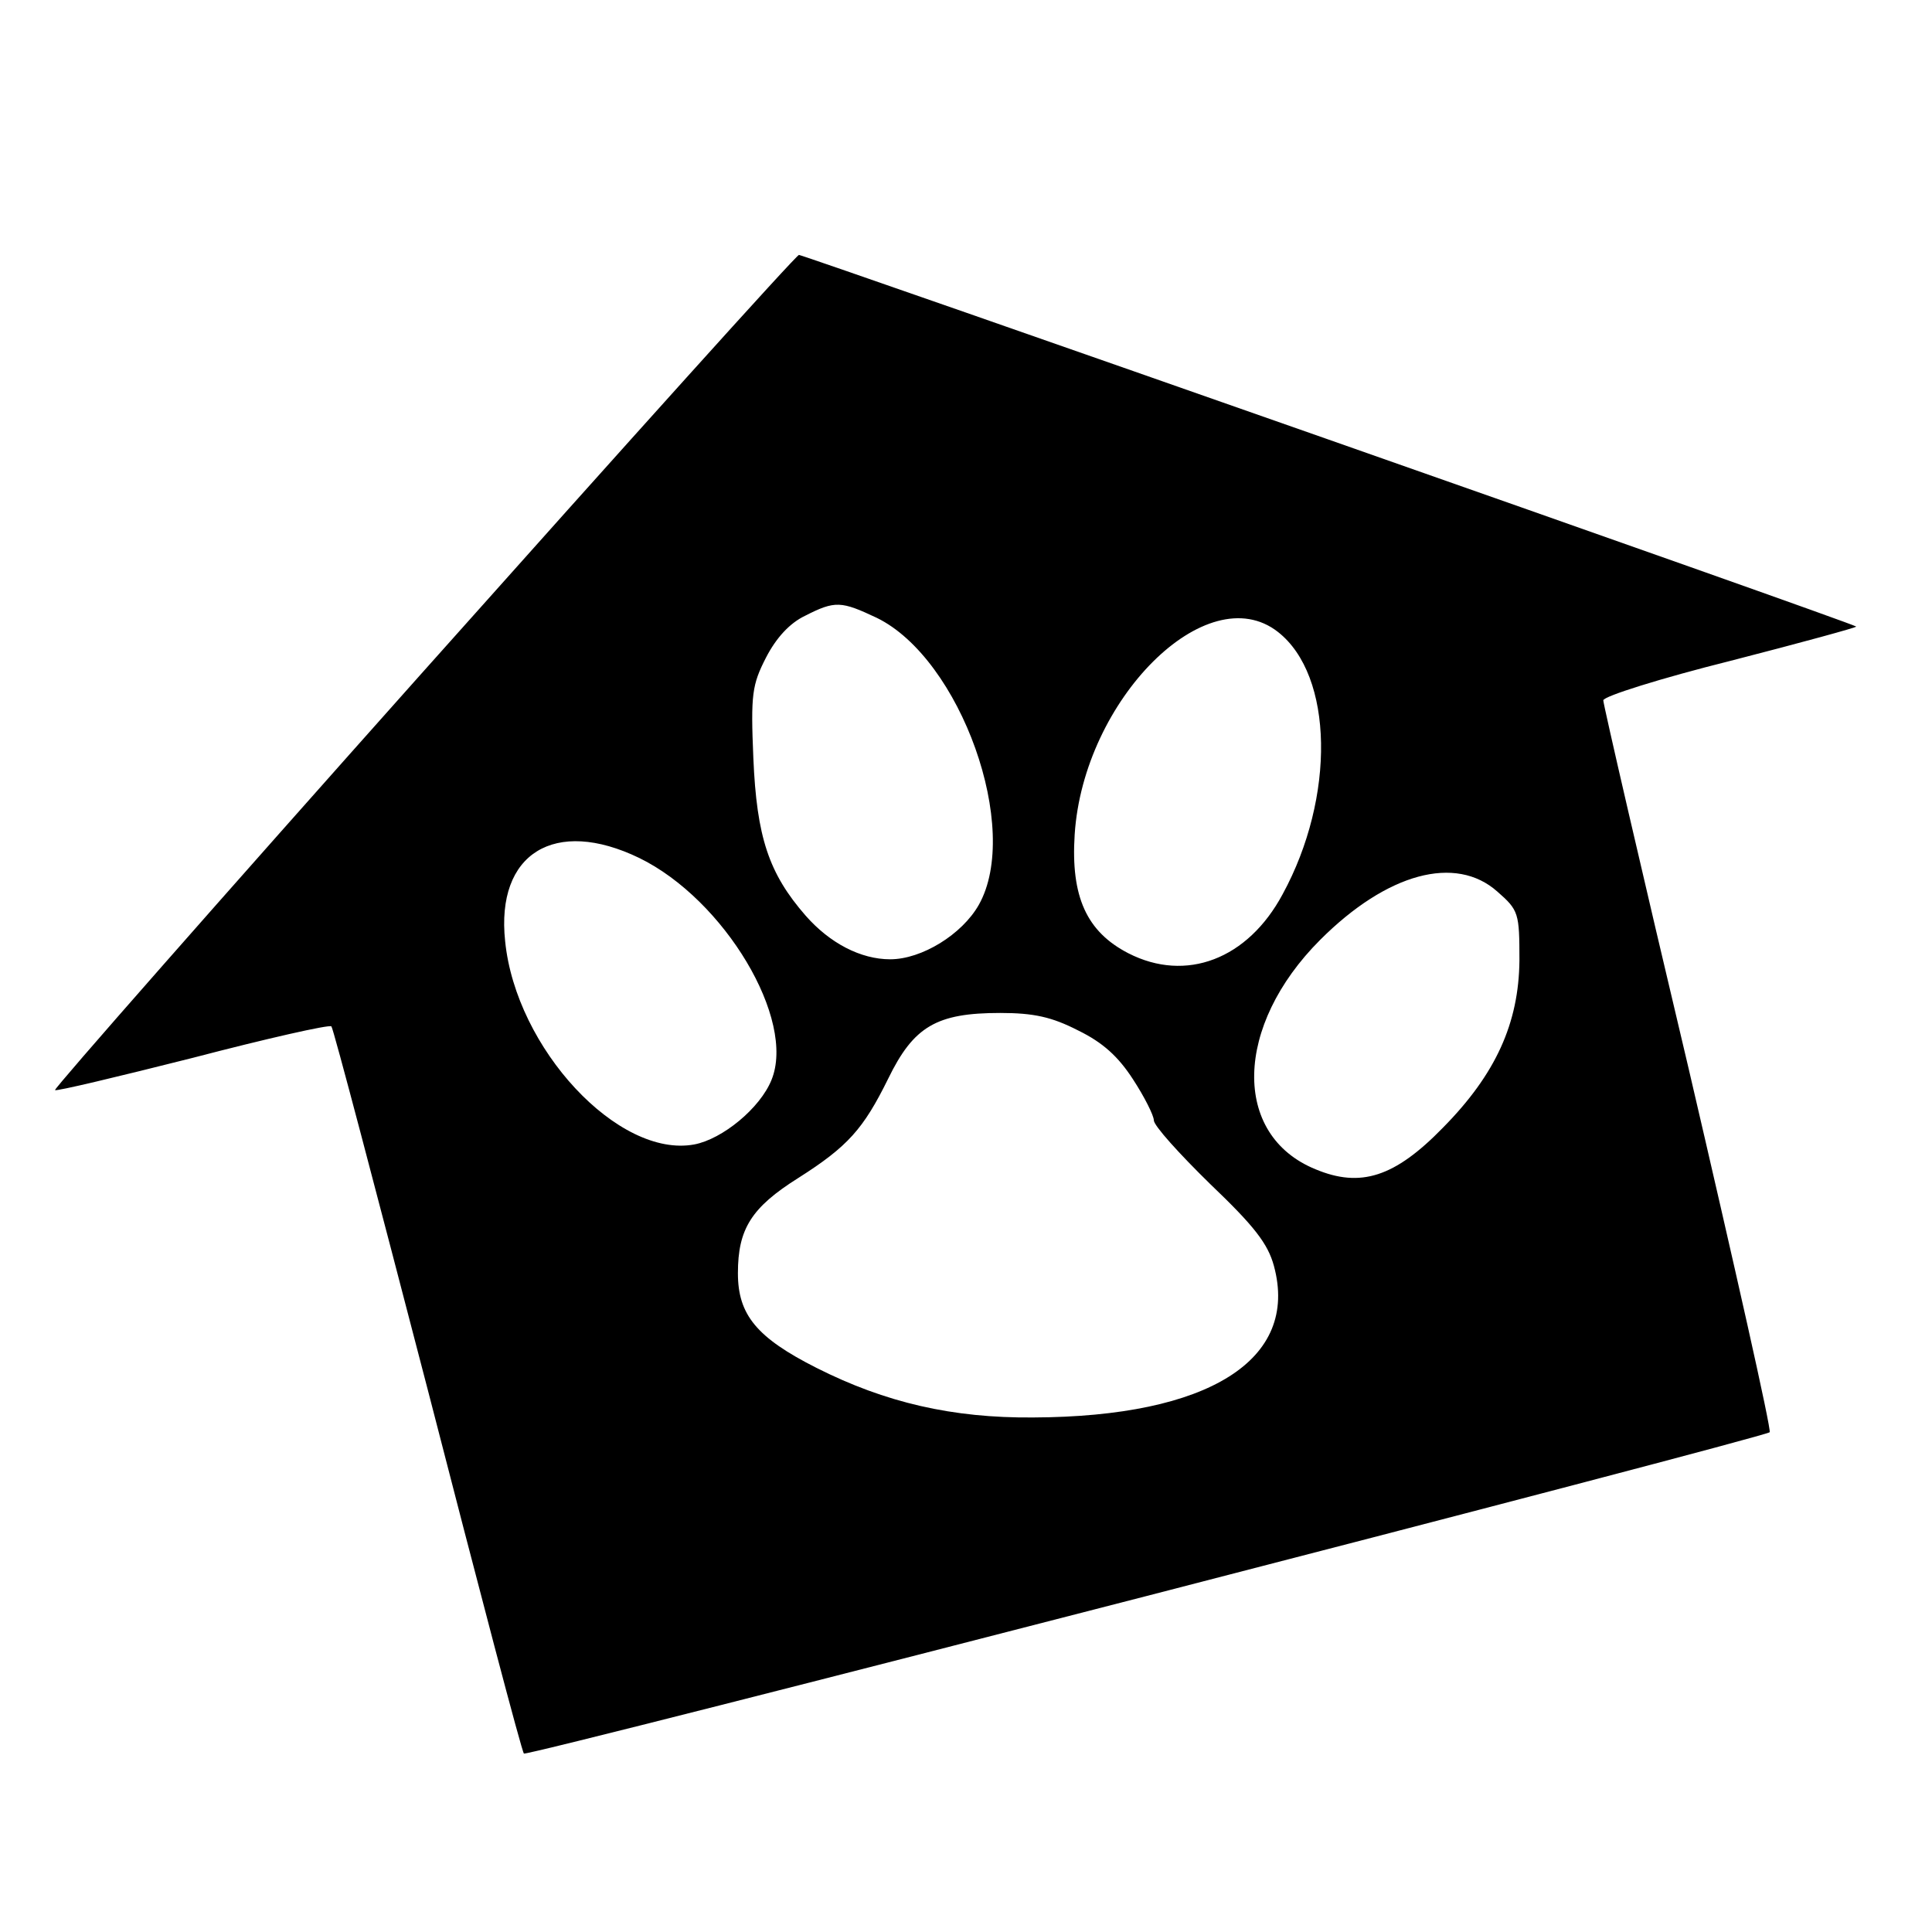 <svg version="1" xmlns="http://www.w3.org/2000/svg" width="384" height="384" viewBox="0 0 288 288"><path d="M63.1 100.1C32.7 134.2 8 162.3 8.2 162.5c.2.2 9.4-2 20.5-4.8 11.1-2.9 20.4-5 20.7-4.7.3.3 6.7 24.7 14.4 54.3 7.6 29.5 14 53.9 14.3 54.1.5.5 184.9-47.1 185.7-47.9.3-.3-5.2-24.7-12.1-54.3-7-29.5-12.7-54.2-12.7-54.8 0-.6 8.6-3.3 19-5.9 10.5-2.7 18.9-5 18.7-5.1-.4-.5-156.9-55.4-157.6-55.4-.4 0-25.5 27.9-56 62.1zm67.6-8c12.5 6.1 21.6 31.5 15.2 42.8-2.5 4.4-8.5 8.1-13.2 8.1-4.4 0-9-2.4-12.6-6.5-5.5-6.3-7.3-11.7-7.8-23.5-.4-9.5-.2-10.9 1.9-15 1.5-2.9 3.5-5.1 5.8-6.2 4.5-2.3 5.4-2.2 10.7.3zm59.8 2.1c8.3 6.5 8.6 24.6.7 39.1-5.2 9.7-14.4 13.2-23 8.8-6.2-3.2-8.6-8.4-8-17.7 1.3-20.1 19.7-38.5 30.3-30.2zm-95.2 33.7C108 134.1 118.7 152 115 161c-1.7 4.2-7.3 8.8-11.5 9.6-11.3 2.1-26.6-14.3-28.2-30.3-1.4-13.1 7.4-18.5 20-12.4zm127.9 5c3.2 2.8 3.3 3.2 3.3 10.3-.1 9.3-3.5 16.9-11.4 24.9-7.2 7.4-12.3 9-19 6.2-12.5-5.1-12.1-21.4.7-34.2 10-10 20.2-12.7 26.4-7.2zm-62.5 20.7c3.7 1.8 6 3.9 8.2 7.3 1.7 2.6 3.1 5.4 3.1 6.1 0 .8 3.8 5 8.4 9.5 6.6 6.3 8.6 8.9 9.5 12.2 3.8 14-9.7 22.5-35.9 22.6-12 .1-22-2.2-32.3-7.4-8.9-4.5-11.7-7.9-11.7-14.1 0-6.6 2-9.8 9-14.2 7.4-4.7 9.7-7.3 13.4-14.8 3.8-7.8 7.2-9.8 16.7-9.8 5 0 7.7.6 11.6 2.6z"/></svg>